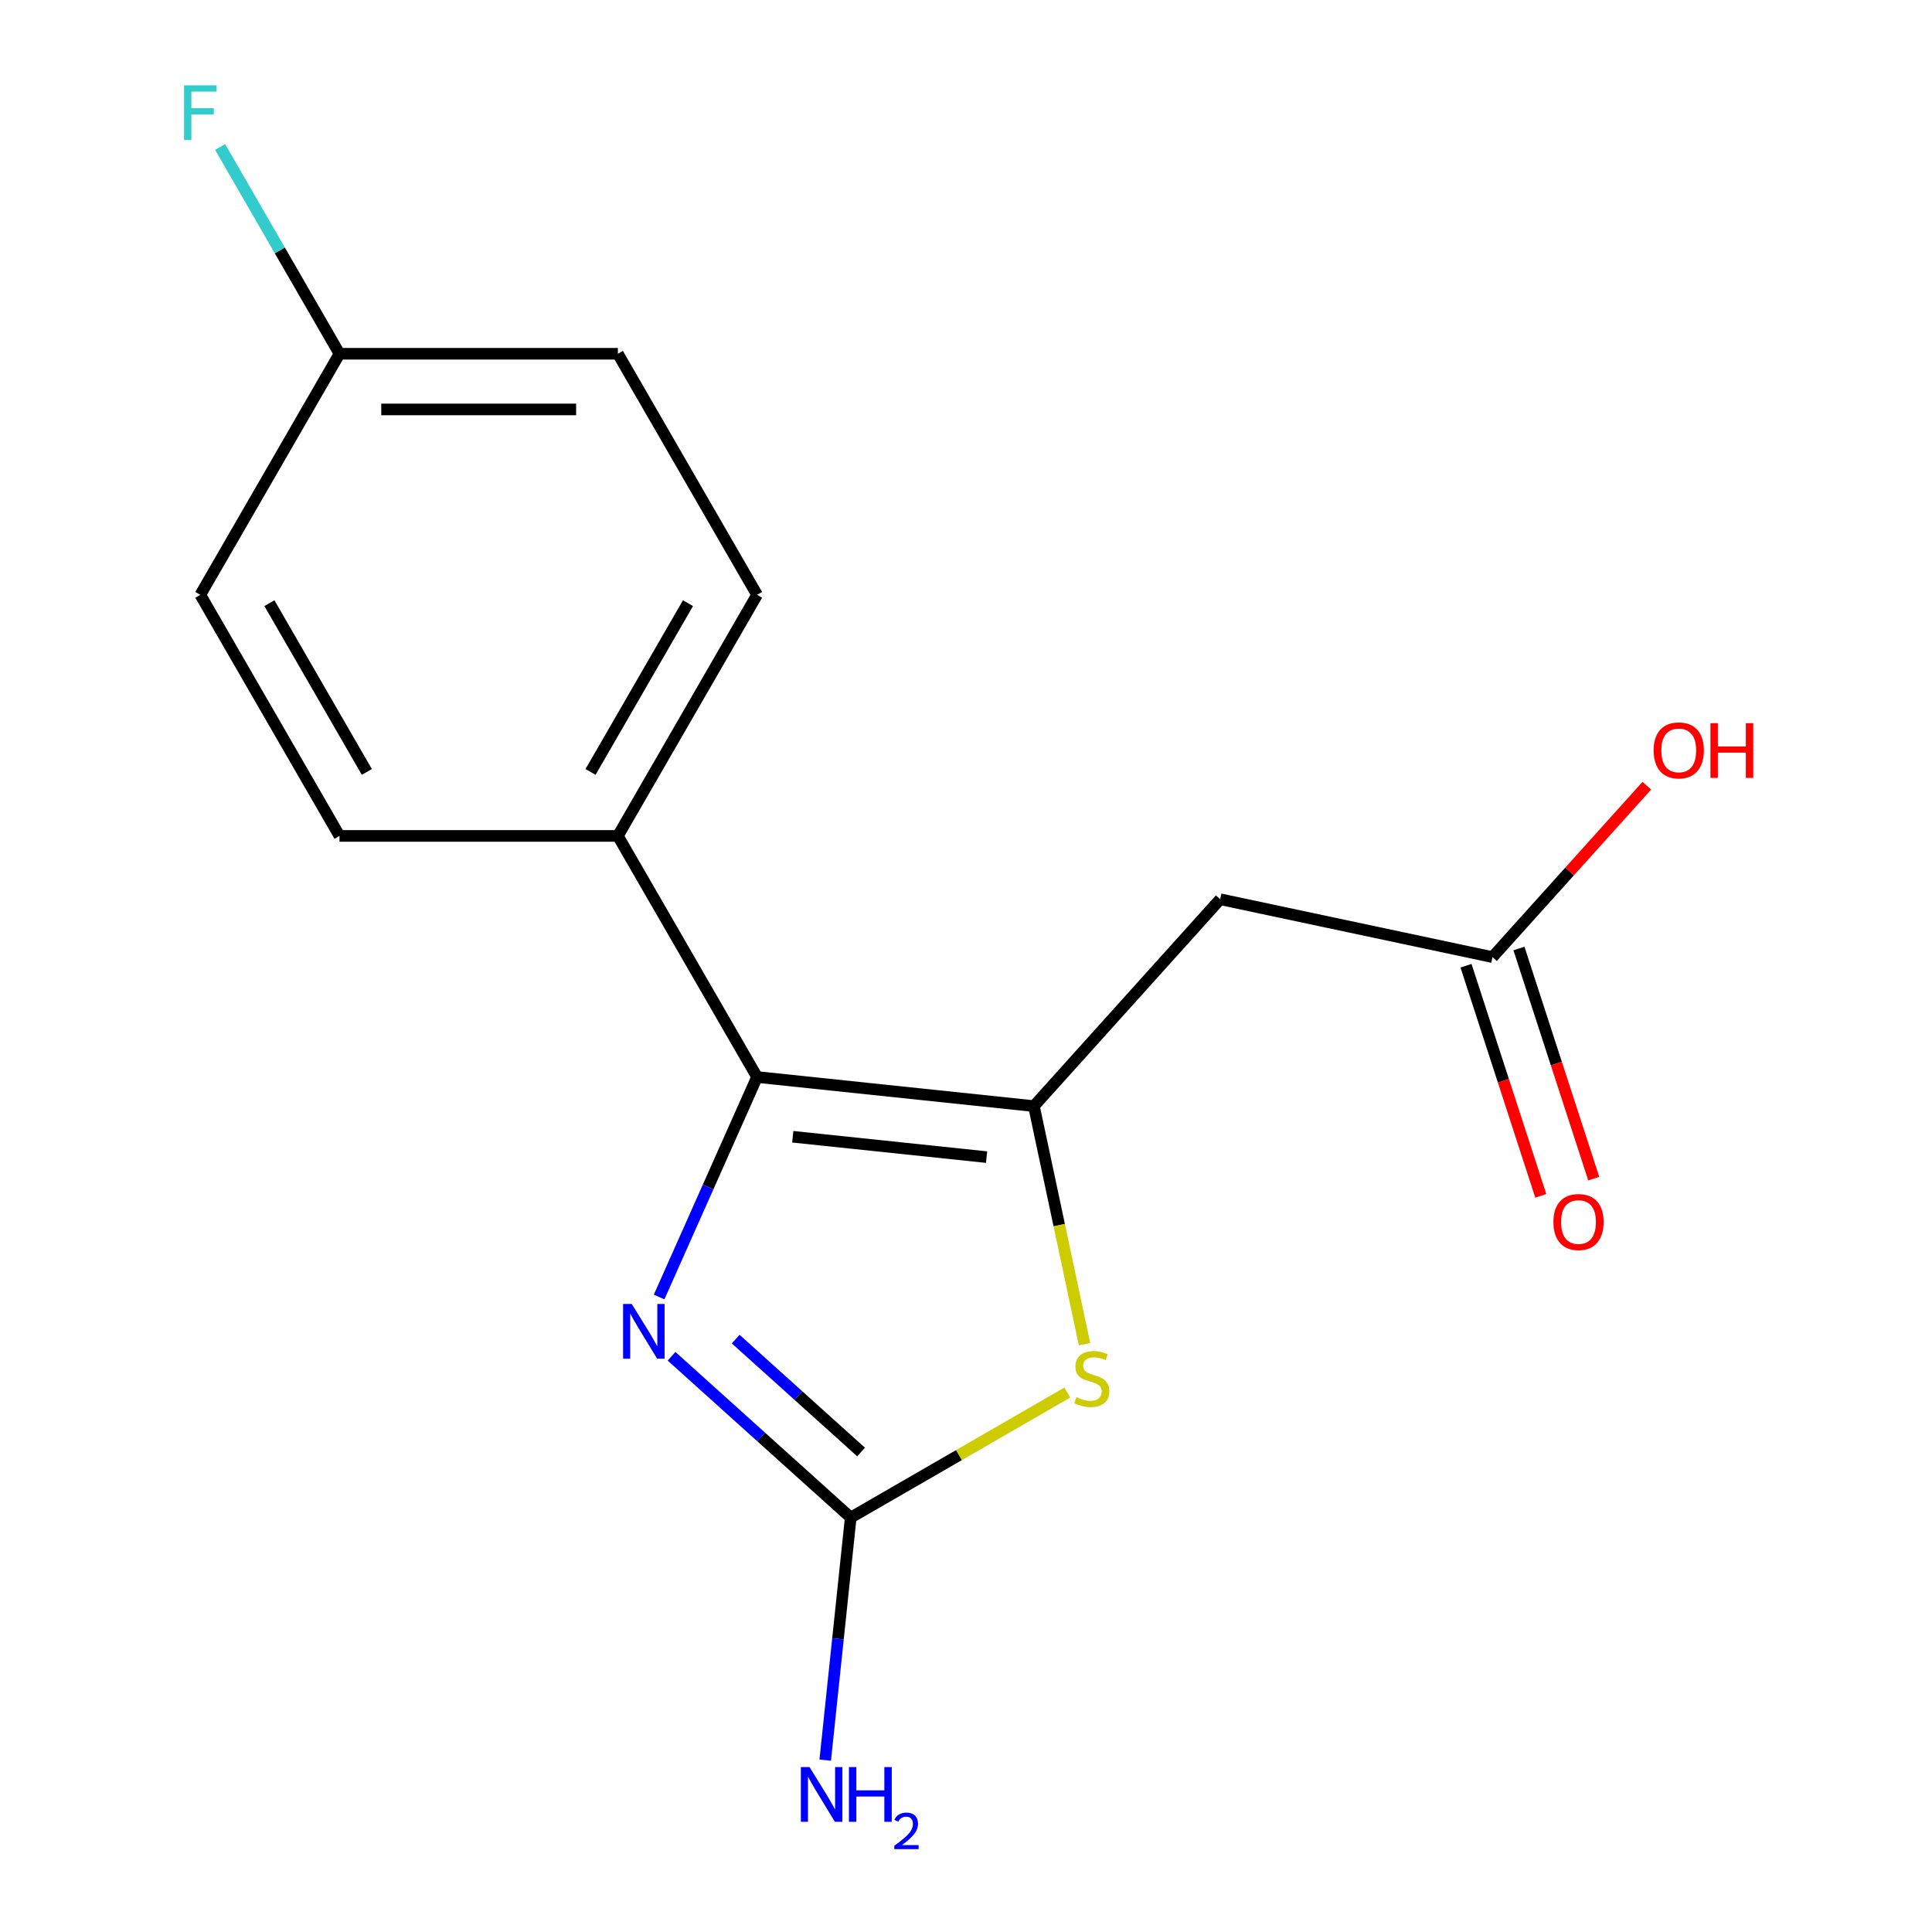 <?xml version='1.0' encoding='iso-8859-1'?>
<svg version='1.1' baseProfile='full'
              xmlns='http://www.w3.org/2000/svg'
                      xmlns:rdkit='http://www.rdkit.org/xml'
                      xmlns:xlink='http://www.w3.org/1999/xlink'
                  xml:space='preserve'
width='1000px' height='1000px' viewBox='0 0 1000 1000'>
<!-- END OF HEADER -->
<rect style='opacity:1.0;fill:#FFFFFF;stroke:none' width='1000' height='1000' x='0' y='0'> </rect>
<path class='bond-0' d='M 535.155,572.521 L 391.857,557.46' style='fill:none;fill-rule:evenodd;stroke:#000000;stroke-width:6px;stroke-linecap:butt;stroke-linejoin:miter;stroke-opacity:1' />
<path class='bond-0' d='M 510.648,598.922 L 410.339,588.379' style='fill:none;fill-rule:evenodd;stroke:#000000;stroke-width:6px;stroke-linecap:butt;stroke-linejoin:miter;stroke-opacity:1' />
<path class='bond-3' d='M 535.155,572.521 L 548.25,634.13' style='fill:none;fill-rule:evenodd;stroke:#000000;stroke-width:6px;stroke-linecap:butt;stroke-linejoin:miter;stroke-opacity:1' />
<path class='bond-3' d='M 548.25,634.13 L 561.345,695.738' style='fill:none;fill-rule:evenodd;stroke:#CCCC00;stroke-width:6px;stroke-linecap:butt;stroke-linejoin:miter;stroke-opacity:1' />
<path class='bond-4' d='M 535.155,572.521 L 631.568,465.443' style='fill:none;fill-rule:evenodd;stroke:#000000;stroke-width:6px;stroke-linecap:butt;stroke-linejoin:miter;stroke-opacity:1' />
<path class='bond-1' d='M 391.857,557.46 L 366.508,614.394' style='fill:none;fill-rule:evenodd;stroke:#000000;stroke-width:6px;stroke-linecap:butt;stroke-linejoin:miter;stroke-opacity:1' />
<path class='bond-1' d='M 366.508,614.394 L 341.159,671.328' style='fill:none;fill-rule:evenodd;stroke:#0000FF;stroke-width:6px;stroke-linecap:butt;stroke-linejoin:miter;stroke-opacity:1' />
<path class='bond-6' d='M 391.857,557.46 L 319.813,432.677' style='fill:none;fill-rule:evenodd;stroke:#000000;stroke-width:6px;stroke-linecap:butt;stroke-linejoin:miter;stroke-opacity:1' />
<path class='bond-16' d='M 347.593,702.004 L 393.961,743.754' style='fill:none;fill-rule:evenodd;stroke:#0000FF;stroke-width:6px;stroke-linecap:butt;stroke-linejoin:miter;stroke-opacity:1' />
<path class='bond-16' d='M 393.961,743.754 L 440.329,785.504' style='fill:none;fill-rule:evenodd;stroke:#000000;stroke-width:6px;stroke-linecap:butt;stroke-linejoin:miter;stroke-opacity:1' />
<path class='bond-16' d='M 380.786,693.114 L 413.244,722.338' style='fill:none;fill-rule:evenodd;stroke:#0000FF;stroke-width:6px;stroke-linecap:butt;stroke-linejoin:miter;stroke-opacity:1' />
<path class='bond-16' d='M 413.244,722.338 L 445.701,751.563' style='fill:none;fill-rule:evenodd;stroke:#000000;stroke-width:6px;stroke-linecap:butt;stroke-linejoin:miter;stroke-opacity:1' />
<path class='bond-2' d='M 440.329,785.504 L 496.379,753.143' style='fill:none;fill-rule:evenodd;stroke:#000000;stroke-width:6px;stroke-linecap:butt;stroke-linejoin:miter;stroke-opacity:1' />
<path class='bond-2' d='M 496.379,753.143 L 552.43,720.782' style='fill:none;fill-rule:evenodd;stroke:#CCCC00;stroke-width:6px;stroke-linecap:butt;stroke-linejoin:miter;stroke-opacity:1' />
<path class='bond-8' d='M 440.329,785.504 L 433.732,848.272' style='fill:none;fill-rule:evenodd;stroke:#000000;stroke-width:6px;stroke-linecap:butt;stroke-linejoin:miter;stroke-opacity:1' />
<path class='bond-8' d='M 433.732,848.272 L 427.135,911.04' style='fill:none;fill-rule:evenodd;stroke:#0000FF;stroke-width:6px;stroke-linecap:butt;stroke-linejoin:miter;stroke-opacity:1' />
<path class='bond-5' d='M 631.568,465.443 L 772.507,495.401' style='fill:none;fill-rule:evenodd;stroke:#000000;stroke-width:6px;stroke-linecap:butt;stroke-linejoin:miter;stroke-opacity:1' />
<path class='bond-7' d='M 758.803,499.853 L 778.155,559.41' style='fill:none;fill-rule:evenodd;stroke:#000000;stroke-width:6px;stroke-linecap:butt;stroke-linejoin:miter;stroke-opacity:1' />
<path class='bond-7' d='M 778.155,559.41 L 797.506,618.967' style='fill:none;fill-rule:evenodd;stroke:#FF0000;stroke-width:6px;stroke-linecap:butt;stroke-linejoin:miter;stroke-opacity:1' />
<path class='bond-7' d='M 786.21,490.948 L 805.562,550.505' style='fill:none;fill-rule:evenodd;stroke:#000000;stroke-width:6px;stroke-linecap:butt;stroke-linejoin:miter;stroke-opacity:1' />
<path class='bond-7' d='M 805.562,550.505 L 824.913,610.061' style='fill:none;fill-rule:evenodd;stroke:#FF0000;stroke-width:6px;stroke-linecap:butt;stroke-linejoin:miter;stroke-opacity:1' />
<path class='bond-12' d='M 772.507,495.401 L 812.447,451.043' style='fill:none;fill-rule:evenodd;stroke:#000000;stroke-width:6px;stroke-linecap:butt;stroke-linejoin:miter;stroke-opacity:1' />
<path class='bond-12' d='M 812.447,451.043 L 852.387,406.685' style='fill:none;fill-rule:evenodd;stroke:#FF0000;stroke-width:6px;stroke-linecap:butt;stroke-linejoin:miter;stroke-opacity:1' />
<path class='bond-9' d='M 319.813,432.677 L 391.857,307.893' style='fill:none;fill-rule:evenodd;stroke:#000000;stroke-width:6px;stroke-linecap:butt;stroke-linejoin:miter;stroke-opacity:1' />
<path class='bond-9' d='M 305.663,399.55 L 356.093,312.202' style='fill:none;fill-rule:evenodd;stroke:#000000;stroke-width:6px;stroke-linecap:butt;stroke-linejoin:miter;stroke-opacity:1' />
<path class='bond-10' d='M 319.813,432.677 L 175.725,432.677' style='fill:none;fill-rule:evenodd;stroke:#000000;stroke-width:6px;stroke-linecap:butt;stroke-linejoin:miter;stroke-opacity:1' />
<path class='bond-14' d='M 391.857,307.893 L 319.813,183.11' style='fill:none;fill-rule:evenodd;stroke:#000000;stroke-width:6px;stroke-linecap:butt;stroke-linejoin:miter;stroke-opacity:1' />
<path class='bond-13' d='M 175.725,432.677 L 103.682,307.893' style='fill:none;fill-rule:evenodd;stroke:#000000;stroke-width:6px;stroke-linecap:butt;stroke-linejoin:miter;stroke-opacity:1' />
<path class='bond-13' d='M 189.876,399.55 L 139.445,312.202' style='fill:none;fill-rule:evenodd;stroke:#000000;stroke-width:6px;stroke-linecap:butt;stroke-linejoin:miter;stroke-opacity:1' />
<path class='bond-11' d='M 175.725,183.11 L 103.682,307.893' style='fill:none;fill-rule:evenodd;stroke:#000000;stroke-width:6px;stroke-linecap:butt;stroke-linejoin:miter;stroke-opacity:1' />
<path class='bond-15' d='M 175.725,183.11 L 144.831,129.599' style='fill:none;fill-rule:evenodd;stroke:#000000;stroke-width:6px;stroke-linecap:butt;stroke-linejoin:miter;stroke-opacity:1' />
<path class='bond-15' d='M 144.831,129.599 L 113.937,76.088' style='fill:none;fill-rule:evenodd;stroke:#33CCCC;stroke-width:6px;stroke-linecap:butt;stroke-linejoin:miter;stroke-opacity:1' />
<path class='bond-17' d='M 175.725,183.11 L 319.813,183.11' style='fill:none;fill-rule:evenodd;stroke:#000000;stroke-width:6px;stroke-linecap:butt;stroke-linejoin:miter;stroke-opacity:1' />
<path class='bond-17' d='M 197.339,211.927 L 298.2,211.927' style='fill:none;fill-rule:evenodd;stroke:#000000;stroke-width:6px;stroke-linecap:butt;stroke-linejoin:miter;stroke-opacity:1' />
<path  class='atom-2' d='M 326.991 674.93
L 336.271 689.93
Q 337.191 691.41, 338.671 694.09
Q 340.151 696.77, 340.231 696.93
L 340.231 674.93
L 343.991 674.93
L 343.991 703.25
L 340.111 703.25
L 330.151 686.85
Q 328.991 684.93, 327.751 682.73
Q 326.551 680.53, 326.191 679.85
L 326.191 703.25
L 322.511 703.25
L 322.511 674.93
L 326.991 674.93
' fill='#0000FF'/>
<path  class='atom-4' d='M 557.112 723.18
Q 557.432 723.3, 558.752 723.86
Q 560.072 724.42, 561.512 724.78
Q 562.992 725.1, 564.432 725.1
Q 567.112 725.1, 568.672 723.82
Q 570.232 722.5, 570.232 720.22
Q 570.232 718.66, 569.432 717.7
Q 568.672 716.74, 567.472 716.22
Q 566.272 715.7, 564.272 715.1
Q 561.752 714.34, 560.232 713.62
Q 558.752 712.9, 557.672 711.38
Q 556.632 709.86, 556.632 707.3
Q 556.632 703.74, 559.032 701.54
Q 561.472 699.34, 566.272 699.34
Q 569.552 699.34, 573.272 700.9
L 572.352 703.98
Q 568.952 702.58, 566.392 702.58
Q 563.632 702.58, 562.112 703.74
Q 560.592 704.86, 560.632 706.82
Q 560.632 708.34, 561.392 709.26
Q 562.192 710.18, 563.312 710.7
Q 564.472 711.22, 566.392 711.82
Q 568.952 712.62, 570.472 713.42
Q 571.992 714.22, 573.072 715.86
Q 574.192 717.46, 574.192 720.22
Q 574.192 724.14, 571.552 726.26
Q 568.952 728.34, 564.592 728.34
Q 562.072 728.34, 560.152 727.78
Q 558.272 727.26, 556.032 726.34
L 557.112 723.18
' fill='#CCCC00'/>
<path  class='atom-8' d='M 804.032 632.516
Q 804.032 625.716, 807.392 621.916
Q 810.752 618.116, 817.032 618.116
Q 823.312 618.116, 826.672 621.916
Q 830.032 625.716, 830.032 632.516
Q 830.032 639.396, 826.632 643.316
Q 823.232 647.196, 817.032 647.196
Q 810.792 647.196, 807.392 643.316
Q 804.032 639.436, 804.032 632.516
M 817.032 643.996
Q 821.352 643.996, 823.672 641.116
Q 826.032 638.196, 826.032 632.516
Q 826.032 626.956, 823.672 624.156
Q 821.352 621.316, 817.032 621.316
Q 812.712 621.316, 810.352 624.116
Q 808.032 626.916, 808.032 632.516
Q 808.032 638.236, 810.352 641.116
Q 812.712 643.996, 817.032 643.996
' fill='#FF0000'/>
<path  class='atom-9' d='M 419.008 914.642
L 428.288 929.642
Q 429.208 931.122, 430.688 933.802
Q 432.168 936.482, 432.248 936.642
L 432.248 914.642
L 436.008 914.642
L 436.008 942.962
L 432.128 942.962
L 422.168 926.562
Q 421.008 924.642, 419.768 922.442
Q 418.568 920.242, 418.208 919.562
L 418.208 942.962
L 414.528 942.962
L 414.528 914.642
L 419.008 914.642
' fill='#0000FF'/>
<path  class='atom-9' d='M 439.408 914.642
L 443.248 914.642
L 443.248 926.682
L 457.728 926.682
L 457.728 914.642
L 461.568 914.642
L 461.568 942.962
L 457.728 942.962
L 457.728 929.882
L 443.248 929.882
L 443.248 942.962
L 439.408 942.962
L 439.408 914.642
' fill='#0000FF'/>
<path  class='atom-9' d='M 462.94 941.968
Q 463.627 940.199, 465.264 939.223
Q 466.9 938.219, 469.171 938.219
Q 471.996 938.219, 473.58 939.751
Q 475.164 941.282, 475.164 944.001
Q 475.164 946.773, 473.104 949.36
Q 471.072 951.947, 466.848 955.01
L 475.48 955.01
L 475.48 957.122
L 462.888 957.122
L 462.888 955.353
Q 466.372 952.871, 468.432 951.023
Q 470.517 949.175, 471.52 947.512
Q 472.524 945.849, 472.524 944.133
Q 472.524 942.338, 471.626 941.335
Q 470.728 940.331, 469.171 940.331
Q 467.666 940.331, 466.663 940.939
Q 465.66 941.546, 464.947 942.892
L 462.94 941.968
' fill='#0000FF'/>
<path  class='atom-13' d='M 855.92 388.403
Q 855.92 381.603, 859.28 377.803
Q 862.64 374.003, 868.92 374.003
Q 875.2 374.003, 878.56 377.803
Q 881.92 381.603, 881.92 388.403
Q 881.92 395.283, 878.52 399.203
Q 875.12 403.083, 868.92 403.083
Q 862.68 403.083, 859.28 399.203
Q 855.92 395.323, 855.92 388.403
M 868.92 399.883
Q 873.24 399.883, 875.56 397.003
Q 877.92 394.083, 877.92 388.403
Q 877.92 382.843, 875.56 380.043
Q 873.24 377.203, 868.92 377.203
Q 864.6 377.203, 862.24 380.003
Q 859.92 382.803, 859.92 388.403
Q 859.92 394.123, 862.24 397.003
Q 864.6 399.883, 868.92 399.883
' fill='#FF0000'/>
<path  class='atom-13' d='M 885.32 374.323
L 889.16 374.323
L 889.16 386.363
L 903.64 386.363
L 903.64 374.323
L 907.48 374.323
L 907.48 402.643
L 903.64 402.643
L 903.64 389.563
L 889.16 389.563
L 889.16 402.643
L 885.32 402.643
L 885.32 374.323
' fill='#FF0000'/>
<path  class='atom-16' d='M 95.262 44.166
L 112.102 44.166
L 112.102 47.406
L 99.062 47.406
L 99.062 56.006
L 110.662 56.006
L 110.662 59.286
L 99.062 59.286
L 99.062 72.486
L 95.262 72.486
L 95.262 44.166
' fill='#33CCCC'/>
</svg>
